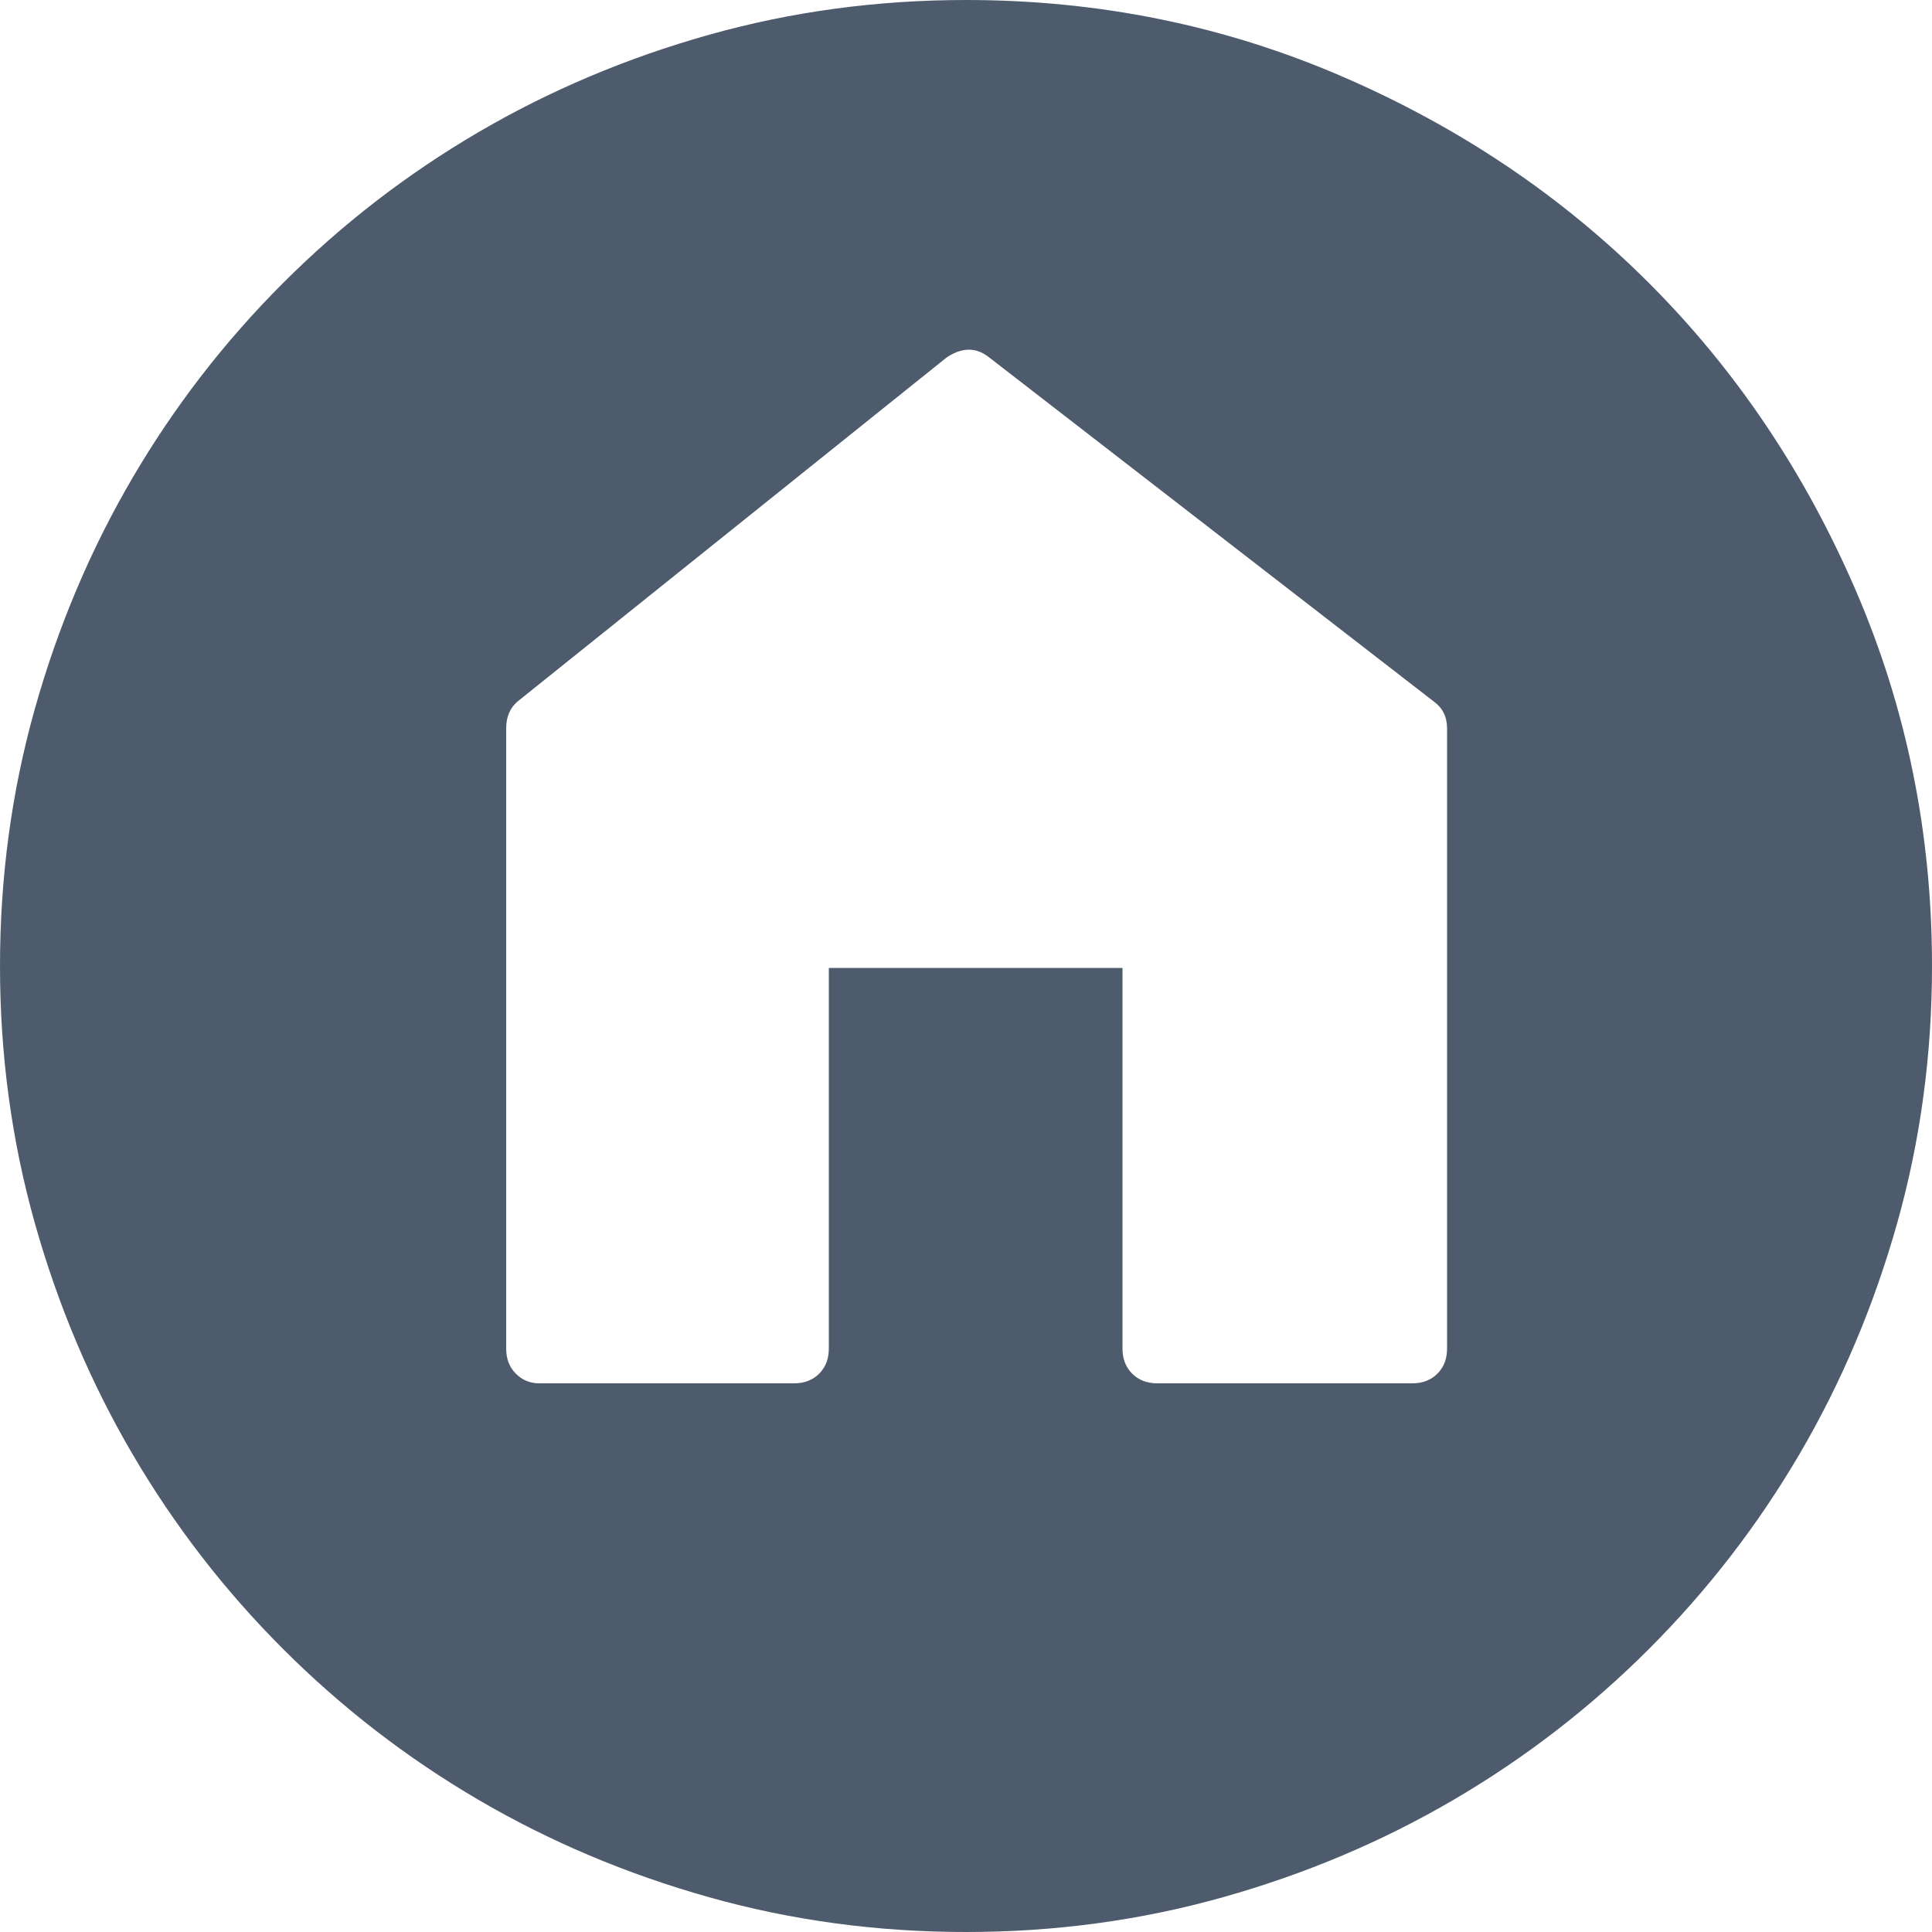 <?xml version="1.0" encoding="UTF-8"?>
<svg width="512px" height="512px" viewBox="0 0 512 512" version="1.1" xmlns="http://www.w3.org/2000/svg" xmlns:xlink="http://www.w3.org/1999/xlink">
    <!-- Generator: Sketch 55.2 (78181) - https://sketchapp.com -->
    <title>home-button</title>
    <desc>Created with Sketch.</desc>
    <g id="Page-1" stroke="none" stroke-width="1" fill="none" fill-rule="evenodd">
        <g id="Artboard" transform="translate(-67, -397)" fill="#4D5B6D" fill-rule="nonzero">
            <g id="home-button" transform="translate(67, 397)">
                <path d="M383.488,193.024 C383.488,189.952 382.293,187.563 379.904,185.856 L262.144,94.72 C258.731,91.989 254.976,91.989 250.88,94.72 L137.216,185.856 C135.168,187.563 134.144,189.952 134.144,193.024 L134.144,357.376 C134.144,360.109 134.997,362.325 136.704,364.032 C138.411,365.739 140.459,366.595 142.848,366.595 L210.432,366.595 C213.163,366.595 215.381,365.74 217.088,364.032 C218.795,362.325 219.648,360.109 219.648,357.376 L219.648,256.513 L297.472,256.513 L297.472,357.375 C297.472,360.108 298.325,362.324 300.032,364.031 C301.739,365.738 303.957,366.595 306.688,366.595 L374.272,366.595 C377.003,366.595 379.221,365.74 380.928,364.031 C382.635,362.323 383.488,360.108 383.488,357.375 L383.488,193.024 L383.488,193.024 Z M256,0 C291.157,0 324.352,6.741 355.584,20.224 C386.816,33.707 413.952,51.968 436.992,75.008 C460.032,98.048 478.293,125.184 491.776,156.416 C505.259,187.648 512,220.843 512,256 C512,279.552 508.928,302.251 502.784,324.096 C496.637,345.939 488.021,366.333 476.928,385.28 C465.835,404.224 452.523,421.461 436.992,436.992 C421.463,452.523 404.224,465.837 385.28,476.928 C366.334,488.021 345.941,496.64 324.094,502.784 C302.251,508.928 279.552,512 256,512 C232.448,512 209.749,508.928 187.904,502.784 C166.059,496.637 145.664,488.021 126.72,476.928 C107.776,465.835 90.539,452.523 75.008,436.992 C59.477,421.463 46.165,404.224 35.072,385.28 C23.979,366.334 15.36,345.941 9.216,324.095 C3.072,302.251 0,279.552 0,256 C0,232.448 3.072,209.749 9.216,187.904 C15.36,166.059 23.979,145.664 35.072,126.72 C46.165,107.776 59.477,90.539 75.008,75.008 C90.539,59.477 107.776,46.165 126.72,35.072 C145.664,23.979 166.059,15.36 187.904,9.216 C209.749,3.072 232.448,0 256,0 Z" id="Shape"></path>
            </g>
        </g>
    </g>
</svg>